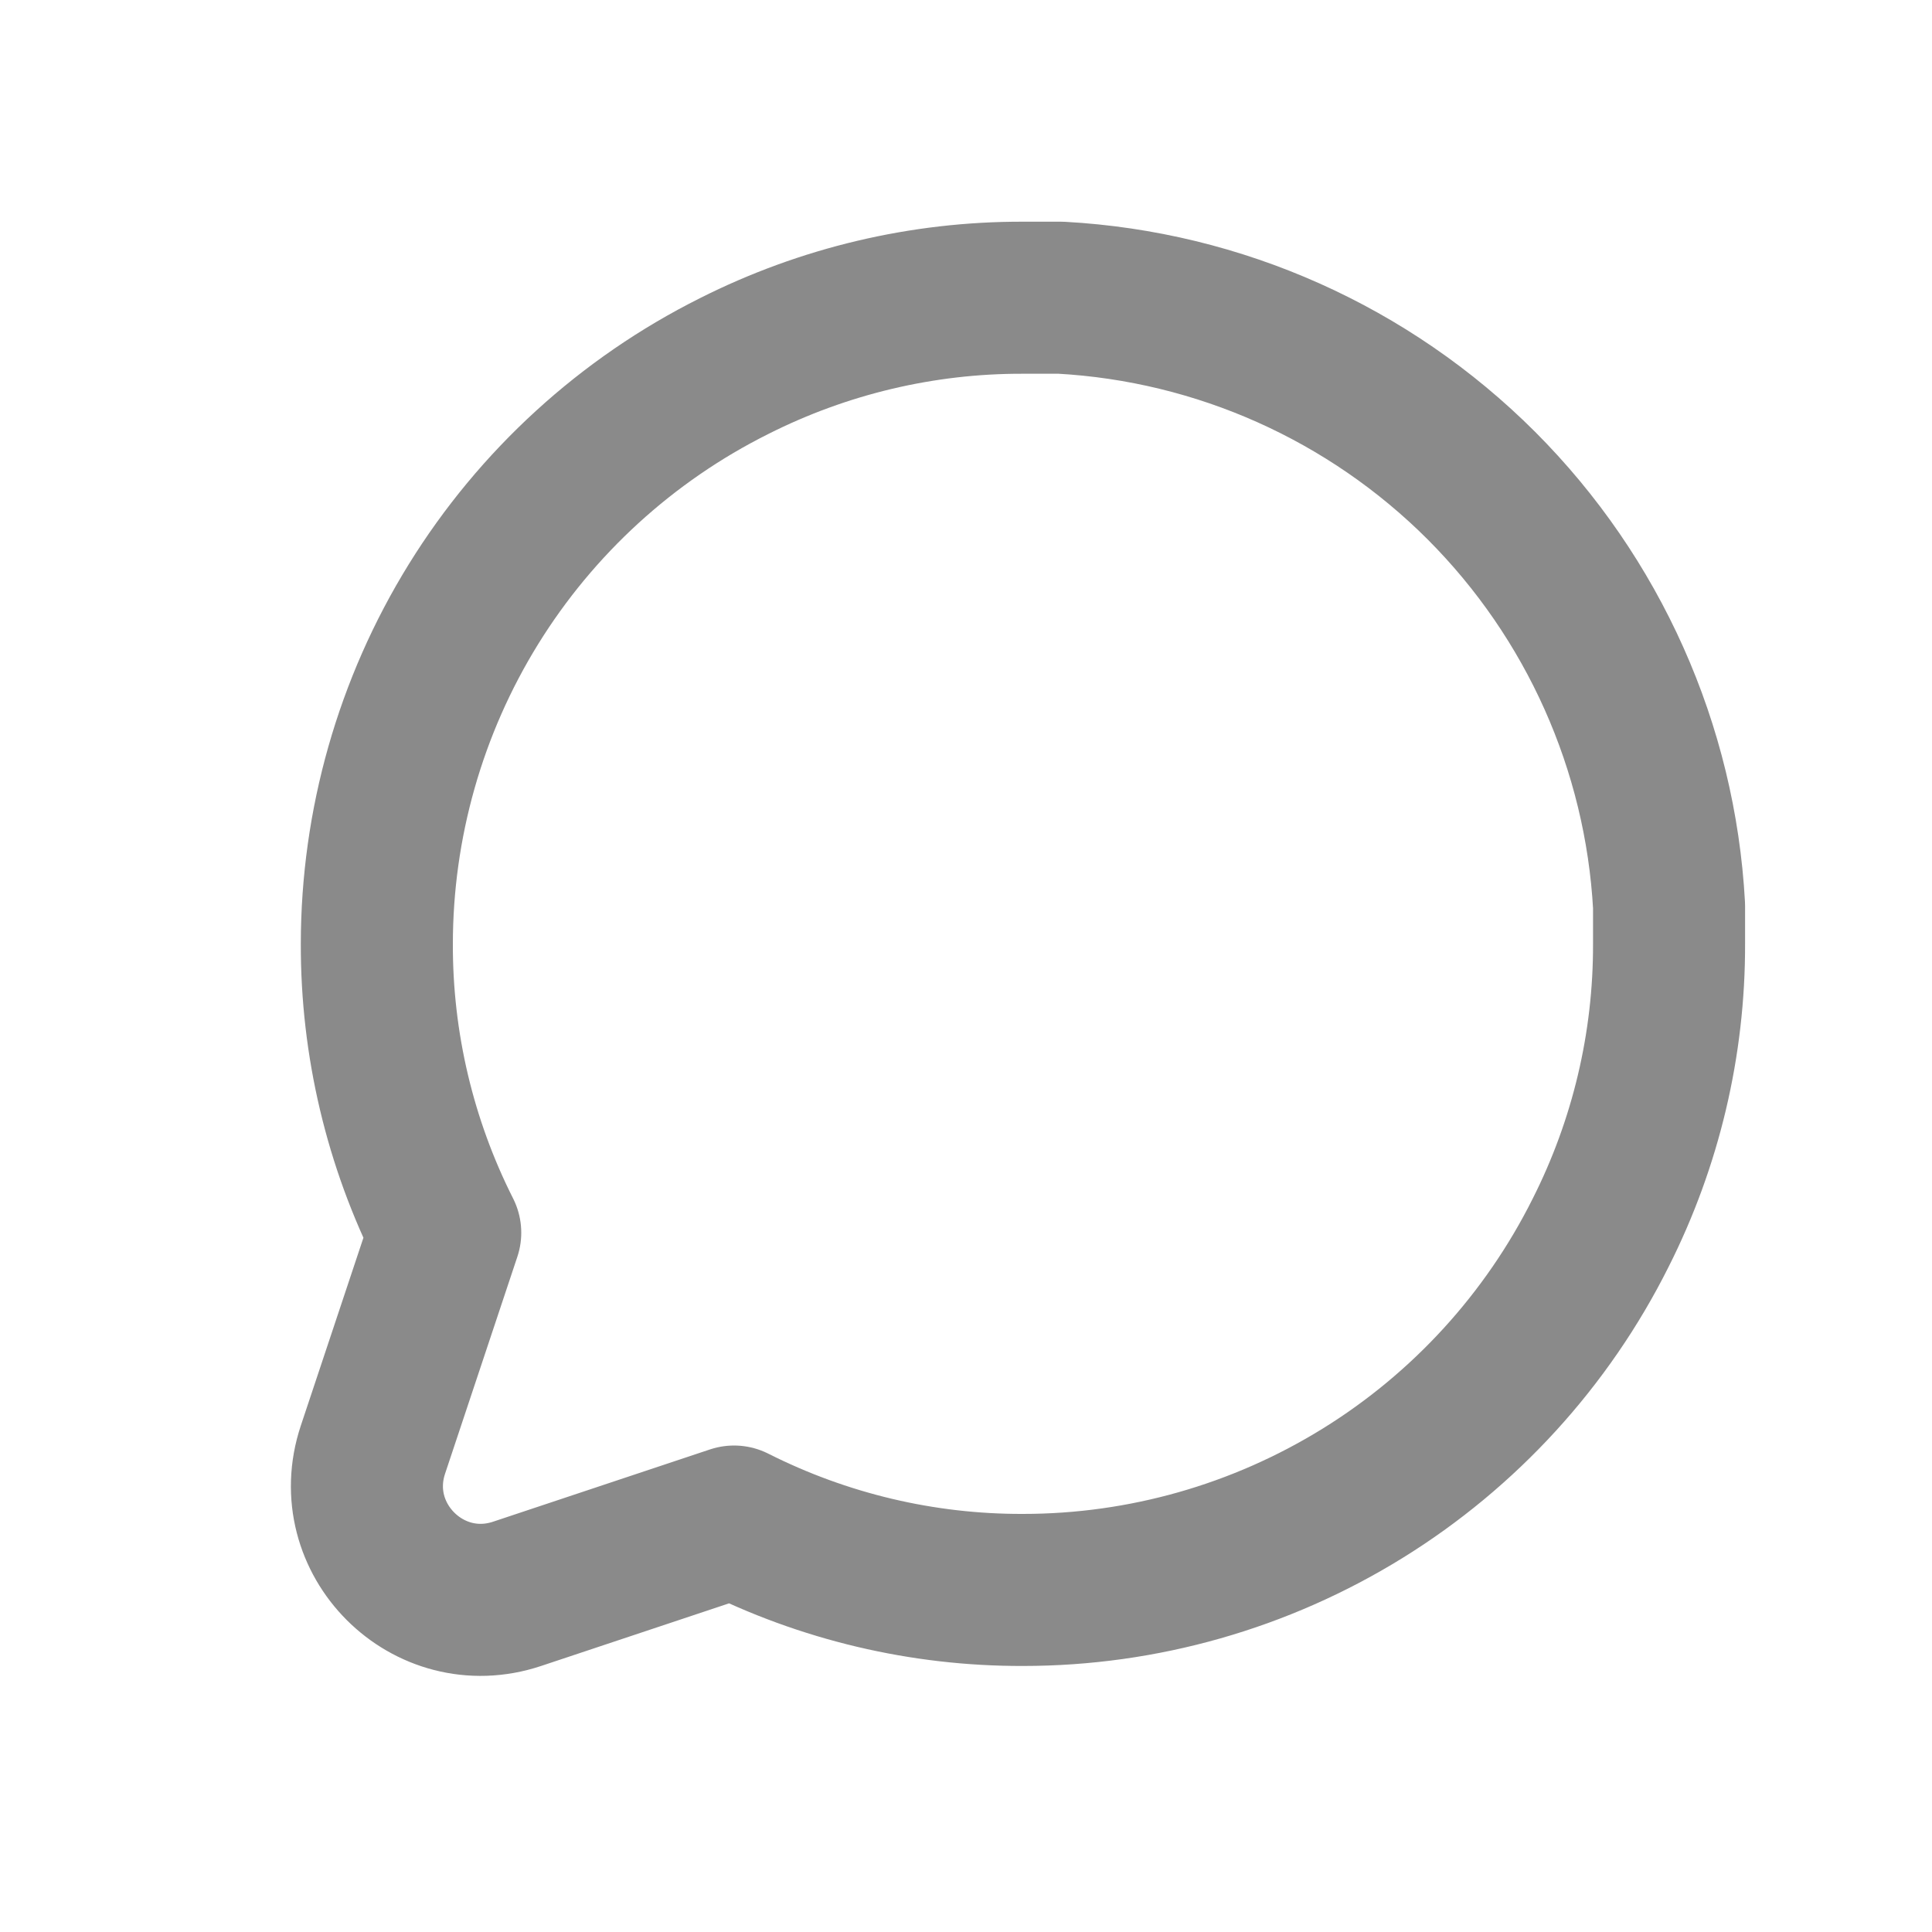 <?xml version="1.0" encoding="UTF-8"?> <svg xmlns="http://www.w3.org/2000/svg" width="20" height="20" viewBox="0 0 20 20" fill="none"><path d="M17.278 9.77C17.281 10.809 17.038 11.834 16.57 12.761C16.015 13.871 15.161 14.806 14.105 15.459C13.049 16.112 11.832 16.459 10.59 16.459C9.551 16.462 8.527 16.219 7.599 15.751L5.354 16.499C4.431 16.807 3.553 15.929 3.861 15.006L4.609 12.761C4.141 11.834 3.898 10.809 3.901 9.77C3.902 8.529 4.248 7.311 4.901 6.255C5.554 5.199 6.489 4.345 7.599 3.79C8.527 3.322 9.551 3.079 10.59 3.082H10.983C12.623 3.172 14.172 3.865 15.334 5.026C16.495 6.188 17.188 7.737 17.278 9.377V9.77Z" stroke="#8A8A8A" stroke-width="1.574" stroke-linecap="round" stroke-linejoin="round"></path></svg> 